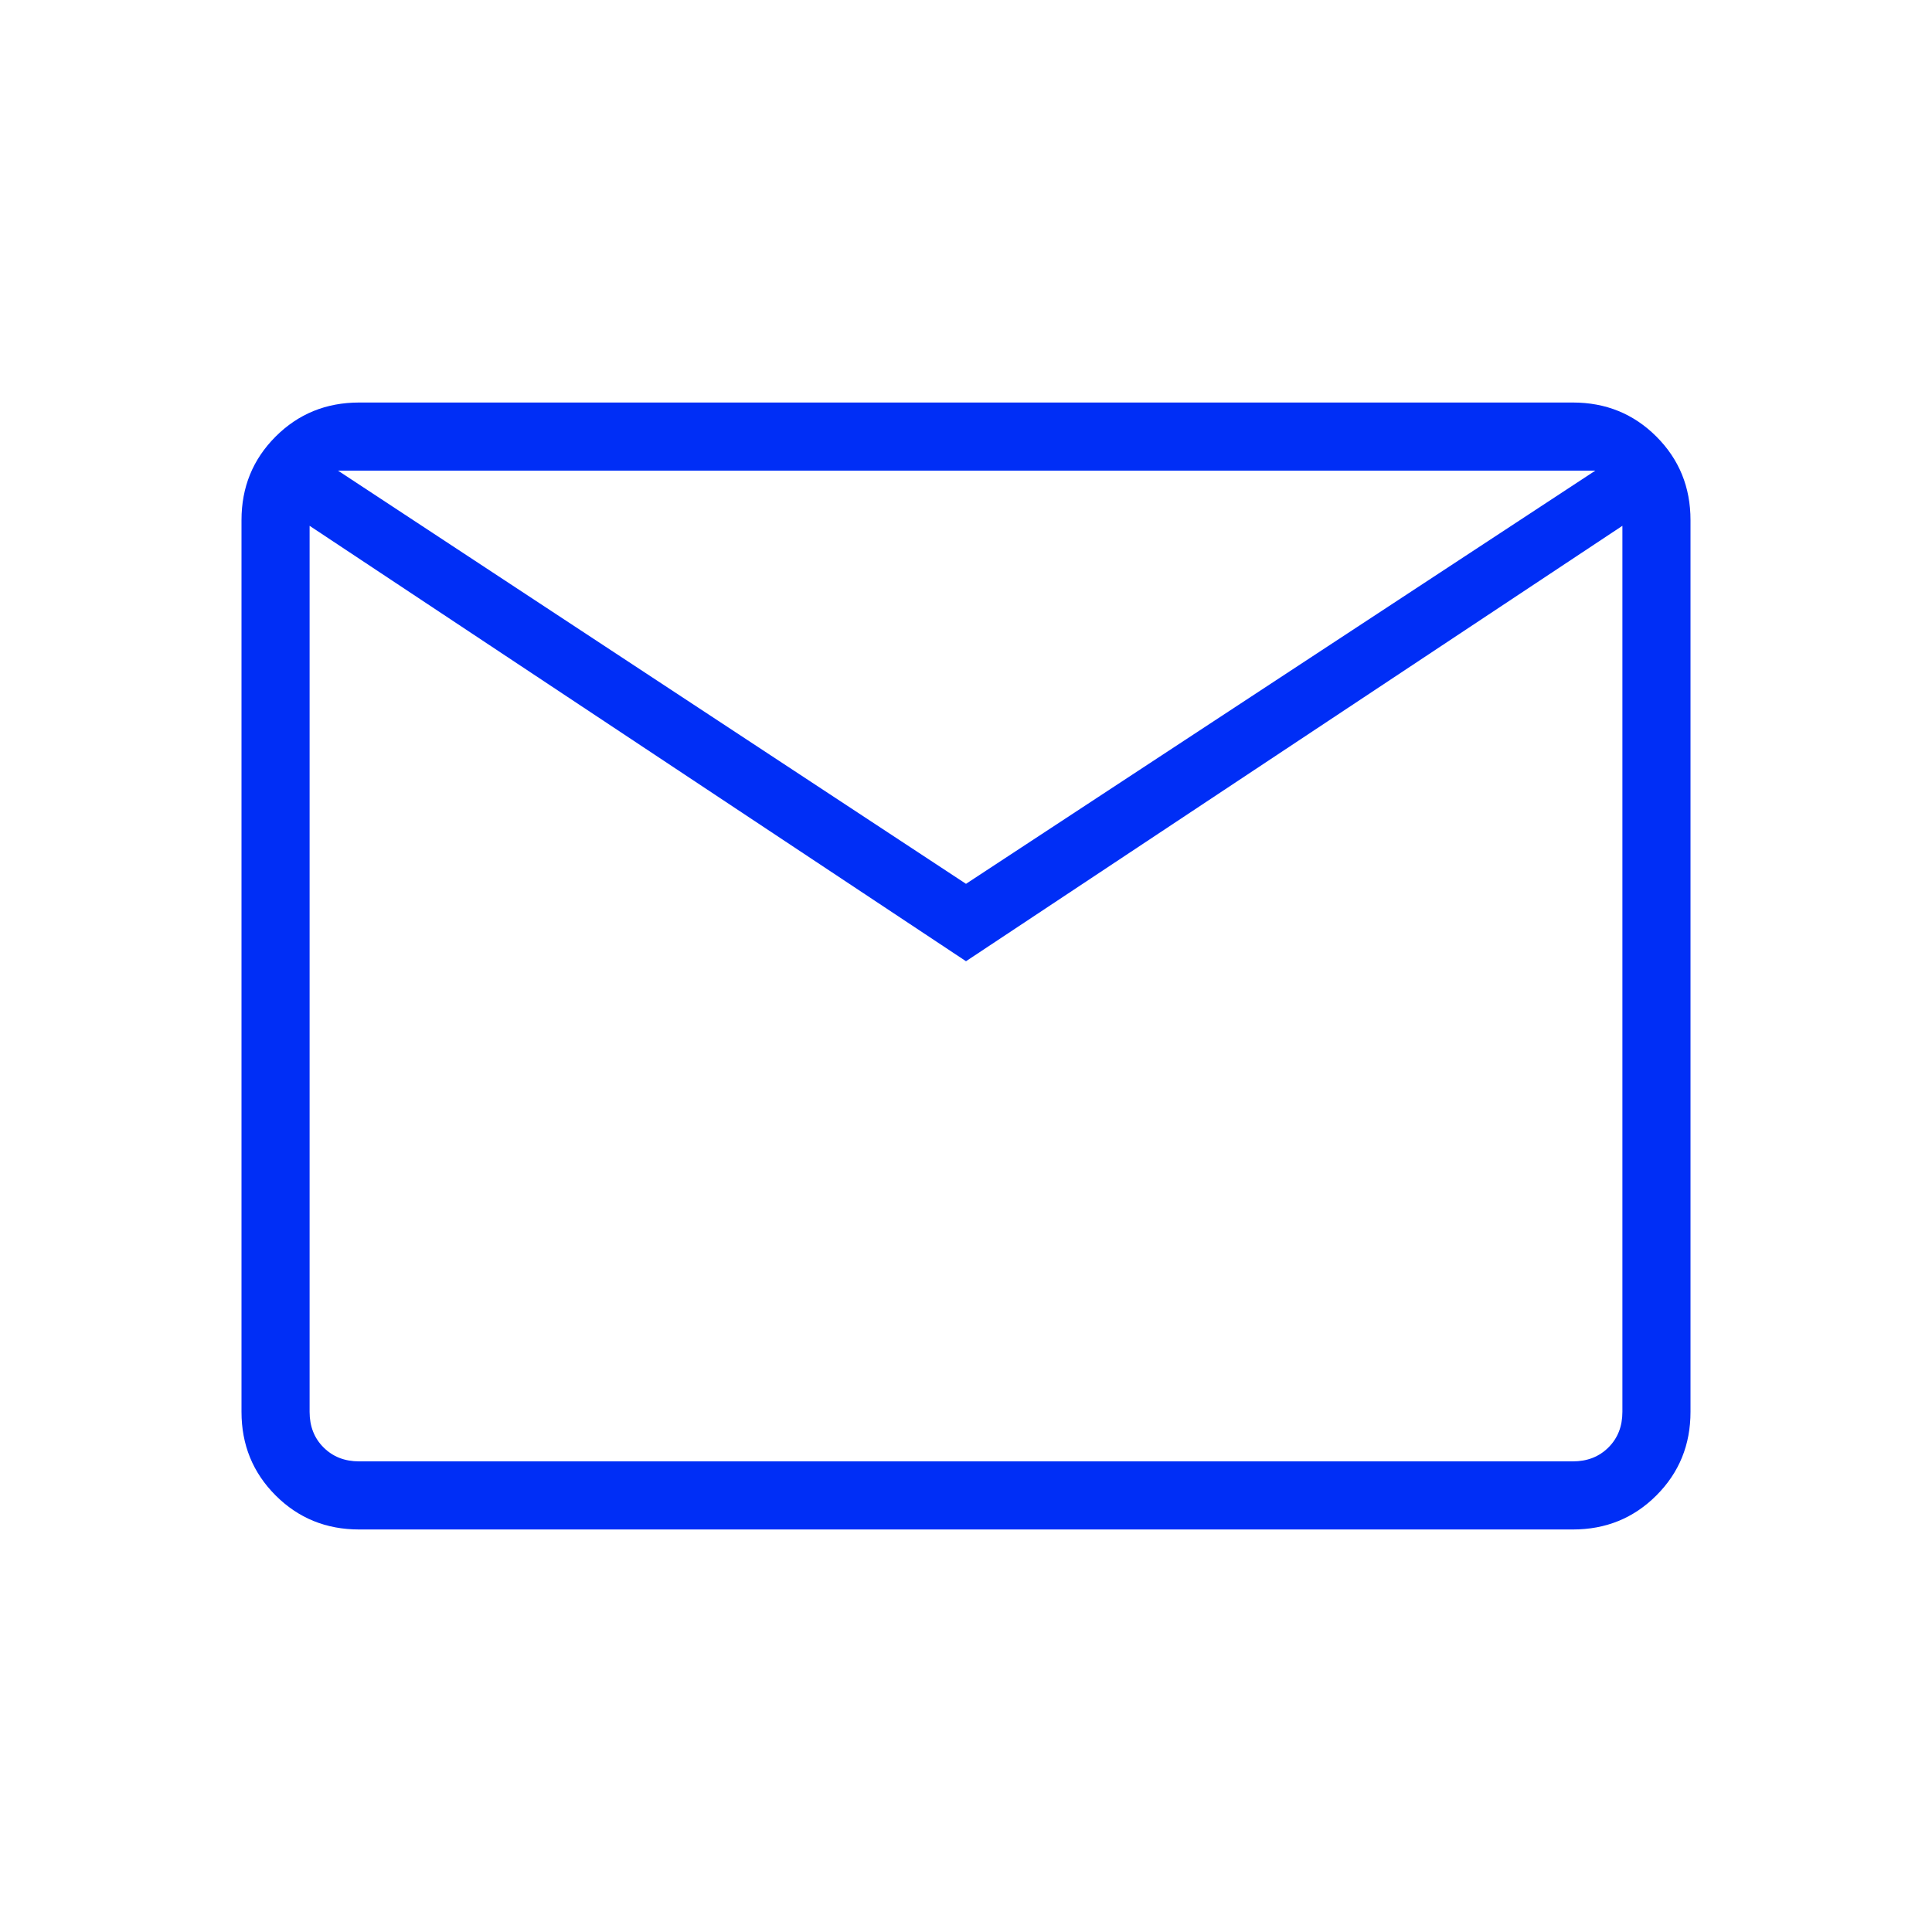 <svg width="32" height="32" viewBox="0 0 32 32" fill="none" xmlns="http://www.w3.org/2000/svg">
<path d="M5.949 25.333C5.402 25.333 4.941 25.145 4.565 24.769C4.188 24.392 4 23.931 4 23.385L4 8.615C4 8.069 4.188 7.608 4.565 7.231C4.941 6.855 5.402 6.667 5.949 6.667L26.051 6.667C26.598 6.667 27.059 6.855 27.435 7.231C27.812 7.608 28 8.069 28 8.615L28 23.385C28 23.931 27.812 24.392 27.435 24.769C27.059 25.145 26.598 25.333 26.051 25.333L5.949 25.333ZM16 15.921L5.128 8.709L5.128 23.385C5.128 23.624 5.205 23.821 5.359 23.974C5.513 24.128 5.709 24.205 5.949 24.205L26.051 24.205C26.291 24.205 26.487 24.128 26.641 23.974C26.795 23.821 26.872 23.624 26.872 23.385L26.872 8.709L16 15.921ZM16 14.639L26.424 7.795L5.598 7.795L16 14.639ZM5.128 8.709V7.795L5.128 23.385C5.128 23.624 5.205 23.821 5.359 23.974C5.513 24.128 5.709 24.205 5.949 24.205H5.128L5.128 8.709Z" fill="#002EF6"/>
</svg>

